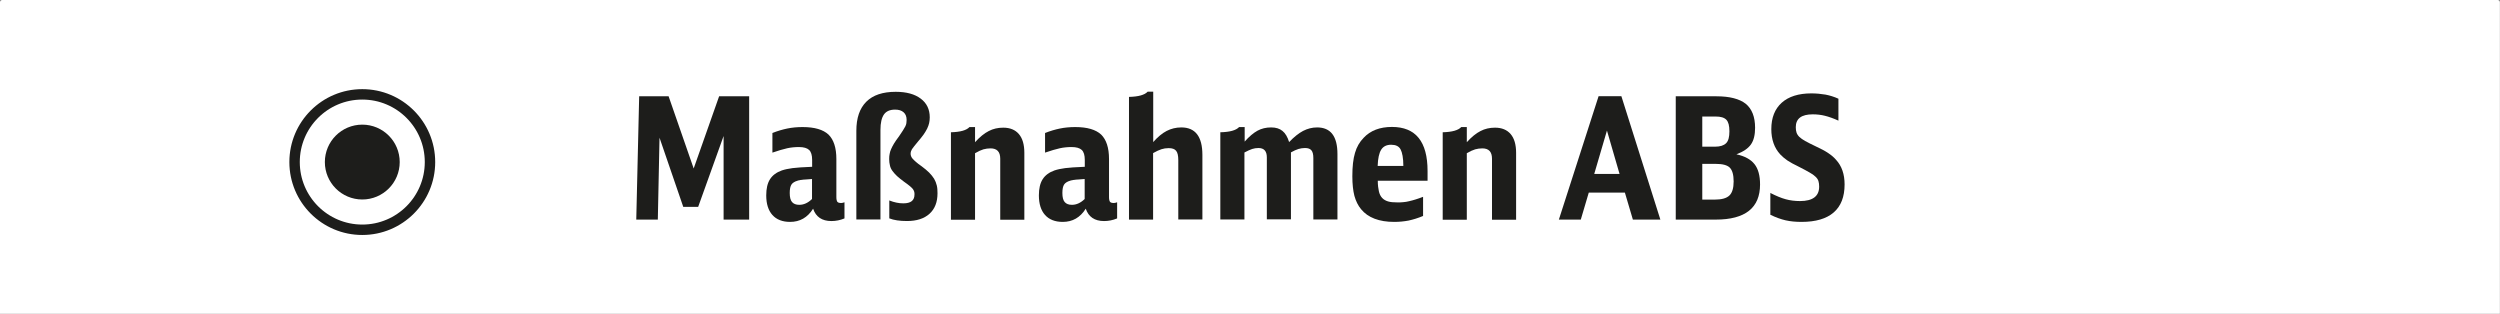 <?xml version="1.0" encoding="UTF-8"?>
<svg id="a" data-name="1" xmlns="http://www.w3.org/2000/svg" viewBox="0 0 206.4 25.92">
  <rect x="0" y="0" width="206.4" height="25.92" fill="#808080" stroke="none"/>
  <path d="m.19,0h206.01c.11,0,.19.09.19.19v25.72H0V.19c0-.11.09-.19.19-.19Z" fill="#fff" stroke-width="0"/>
  <g>
    <path d="m52.76,7.95h2.44l2.07,5.96,2.1-5.96h2.48v10.18h-2.11v-6.9l-2.1,5.85h-1.23l-1.96-5.71-.14,6.76h-1.78l.24-10.18Z" fill="#1d1d1b" stroke-width="0"/>
    <path d="m69.7,18.04c-.34.14-.69.21-1.06.21-.77,0-1.28-.34-1.51-1.02-.46.73-1.09,1.09-1.9,1.09-.63,0-1.12-.19-1.46-.57-.34-.38-.51-.92-.51-1.62,0-.56.1-1,.31-1.33.21-.33.53-.57.98-.73.14-.05.28-.08.41-.11.13-.03.29-.05.47-.08.18-.02.4-.04.65-.06.25-.01.57-.03.97-.05v-.56c0-.39-.08-.67-.25-.83-.17-.16-.45-.24-.84-.24-.33,0-.65.03-.97.1s-.72.19-1.22.36v-1.62c.43-.17.84-.29,1.23-.37.39-.08.81-.12,1.26-.12.99,0,1.7.21,2.14.62.43.42.65,1.09.65,2.02v3.14c0,.19.03.31.08.39.06.07.16.1.32.1.07,0,.16-.02.27-.06v1.33Zm-2.67-3.26c-.22.02-.4.03-.53.04-.13,0-.23.02-.31.03-.08,0-.14.02-.18.03-.05,0-.1.02-.17.04-.24.07-.41.18-.5.32-.09.14-.14.37-.14.69,0,.35.06.6.19.75.13.15.32.23.6.23.37,0,.72-.16,1.05-.48v-1.65Z" fill="#1d1d1b" stroke-width="0"/>
    <path d="m70.7,10.8c0-1.05.27-1.85.82-2.4.55-.55,1.36-.82,2.43-.82.88,0,1.57.19,2.06.56.5.37.75.89.75,1.55,0,.17-.02.32-.05.47-.03.15-.09.29-.16.45-.07.15-.18.32-.3.5-.13.18-.29.38-.48.6-.24.29-.4.49-.48.61-.07.12-.11.24-.11.37,0,.07.01.15.04.21.02.07.07.14.13.21.07.08.16.16.27.26s.27.22.47.36c.24.18.45.35.62.52s.3.34.41.51c.1.17.17.35.22.55s.06.41.06.65c0,.73-.22,1.29-.66,1.69-.44.4-1.06.6-1.86.6-.6,0-1.08-.07-1.46-.22v-1.48c.21.08.41.15.59.18.18.04.37.06.57.06.62,0,.92-.24.92-.73,0-.09,0-.18-.03-.25-.02-.07-.06-.14-.11-.21-.06-.07-.14-.15-.25-.24-.11-.09-.25-.2-.44-.33-.24-.18-.45-.34-.61-.49-.16-.15-.29-.3-.39-.44-.1-.14-.17-.29-.2-.45-.04-.15-.06-.33-.06-.52,0-.16.01-.3.04-.43.02-.13.06-.26.12-.39.06-.14.14-.29.24-.46s.24-.36.41-.59c.13-.2.24-.36.32-.48.08-.13.15-.24.2-.34.05-.1.08-.19.09-.27s.02-.17.02-.27c0-.27-.08-.48-.25-.63-.17-.15-.4-.22-.7-.22-.42,0-.73.13-.92.4-.19.27-.29.69-.29,1.28v7.39h-1.99v-7.32Z" fill="#1d1d1b" stroke-width="0"/>
    <path d="m78.51,10.92c.77-.02,1.28-.16,1.53-.43h.46v1.25c.39-.43.77-.74,1.13-.92.36-.19.76-.28,1.2-.28.56,0,.99.18,1.29.53.3.35.45.87.45,1.54v5.53h-1.99v-5.04c0-.57-.27-.85-.8-.85-.21,0-.4.03-.59.08-.19.06-.42.16-.69.32v5.49h-1.99v-7.21Z" fill="#1d1d1b" stroke-width="0"/>
    <path d="m92.21,18.04c-.34.14-.69.21-1.06.21-.77,0-1.28-.34-1.51-1.02-.46.73-1.09,1.09-1.9,1.09-.63,0-1.12-.19-1.46-.57-.34-.38-.51-.92-.51-1.62,0-.56.1-1,.31-1.33.21-.33.53-.57.98-.73.14-.05.28-.08.41-.11.13-.03.29-.05.47-.08.18-.02.4-.04.65-.06.25-.01.57-.03.97-.05v-.56c0-.39-.08-.67-.25-.83-.17-.16-.45-.24-.84-.24-.33,0-.65.03-.97.1s-.72.19-1.22.36v-1.62c.43-.17.84-.29,1.23-.37.39-.08.81-.12,1.26-.12.99,0,1.7.21,2.14.62.43.42.65,1.09.65,2.02v3.14c0,.19.03.31.08.39.06.07.16.1.32.1.07,0,.16-.02.27-.06v1.33Zm-2.67-3.26c-.22.02-.4.03-.53.04-.13,0-.23.02-.31.03-.08,0-.14.02-.18.03-.05,0-.1.02-.17.04-.24.07-.41.18-.5.32-.09.14-.14.37-.14.69,0,.35.06.6.19.75.13.15.32.23.6.23.37,0,.72-.16,1.05-.48v-1.65Z" fill="#1d1d1b" stroke-width="0"/>
    <path d="m93.22,8c.77-.02,1.28-.16,1.53-.43h.46v4.16c.37-.42.74-.73,1.11-.92s.77-.29,1.21-.29c1.16,0,1.74.76,1.74,2.27v5.33h-1.99v-4.91c0-.36-.06-.62-.18-.76-.12-.15-.32-.22-.62-.22-.21,0-.4.03-.59.09-.19.06-.42.17-.69.32v5.49h-1.99v-10.12Z" fill="#1d1d1b" stroke-width="0"/>
    <path d="m100.77,10.92c.77-.02,1.28-.16,1.53-.43h.46v1.2c.37-.42.73-.72,1.06-.9s.71-.27,1.12-.27.71.1.94.29c.24.19.42.5.55.92.4-.42.79-.73,1.15-.92.37-.19.75-.29,1.16-.29,1.12,0,1.68.73,1.68,2.2v5.4h-1.99v-5.07c0-.3-.05-.51-.16-.64s-.28-.19-.53-.19c-.19,0-.37.03-.54.08s-.38.15-.62.28v5.53h-1.99v-5.12c0-.51-.23-.77-.69-.77-.19,0-.36.03-.52.08s-.37.15-.64.29v5.53h-1.99v-7.21Z" fill="#1d1d1b" stroke-width="0"/>
    <path d="m113.75,14.93c0,.35.04.63.09.86.05.23.14.41.27.55.13.14.29.23.49.29.2.06.45.08.76.08.18,0,.34,0,.5-.02.16-.01.32-.04.48-.08.16-.04.34-.08.52-.14.19-.06.4-.13.63-.22v1.58c-.43.18-.83.3-1.2.38-.37.07-.76.11-1.18.11-1.25,0-2.17-.35-2.74-1.05-.25-.3-.43-.67-.55-1.1-.11-.43-.17-.97-.17-1.62,0-.79.07-1.44.22-1.93.14-.49.38-.9.71-1.24.56-.6,1.34-.9,2.34-.9,1.96,0,2.94,1.21,2.94,3.64v.8h-4.12Zm2.11-1.23c0-.65-.09-1.11-.23-1.37-.14-.26-.4-.38-.78-.38s-.65.14-.82.41c-.17.27-.27.72-.29,1.34h2.11Z" fill="#1d1d1b" stroke-width="0"/>
    <path d="m119.11,10.92c.77-.02,1.28-.16,1.53-.43h.46v1.25c.39-.43.77-.74,1.13-.92.36-.19.76-.28,1.2-.28.56,0,.99.18,1.29.53.3.35.45.87.45,1.54v5.53h-1.99v-5.04c0-.57-.27-.85-.8-.85-.21,0-.4.03-.59.08-.19.06-.42.16-.69.32v5.49h-1.99v-7.21Z" fill="#1d1d1b" stroke-width="0"/>
    <path d="m134.81,18.13l-.66-2.23h-2.98l-.66,2.23h-1.81l3.28-10.19h1.88l3.22,10.19h-2.27Zm-2.14-7.35l-1.05,3.58h2.09l-1.04-3.58Z" fill="#1d1d1b" stroke-width="0"/>
    <path d="m138.36,7.95h3.34c1.1,0,1.91.21,2.43.62.51.42.77,1.08.77,1.98,0,.59-.11,1.04-.34,1.37s-.62.6-1.2.82c.69.15,1.18.42,1.49.81s.46.95.46,1.68c0,1.93-1.22,2.9-3.66,2.9h-3.3V7.95Zm3.24,4.16c.42,0,.72-.1.91-.29s.27-.52.27-.98-.08-.77-.25-.95c-.17-.18-.46-.27-.89-.27h-1.1v2.49h1.06Zm-.04,4.37c.58,0,.98-.11,1.22-.34.23-.22.35-.61.35-1.16s-.11-.93-.32-1.14-.6-.31-1.15-.31h-1.12v2.95h1.02Z" fill="#1d1d1b" stroke-width="0"/>
    <path d="m146.18,15.94c.47.24.88.41,1.25.51.36.1.76.15,1.18.15,1.05,0,1.58-.4,1.58-1.19,0-.18-.02-.33-.06-.46-.04-.13-.12-.25-.24-.36-.12-.12-.29-.24-.51-.36-.22-.13-.51-.28-.86-.46-.41-.2-.73-.37-.95-.52-.22-.15-.42-.32-.59-.5-.5-.54-.74-1.24-.74-2.09,0-.94.29-1.67.86-2.18s1.39-.77,2.44-.77c.42,0,.81.04,1.17.1.36.07.72.18,1.07.34v1.81c-.42-.19-.79-.32-1.11-.4-.32-.08-.65-.12-1.01-.12-.93,0-1.4.35-1.4,1.06,0,.17.02.32.06.44s.11.24.23.36c.12.11.28.23.48.34.21.12.48.25.81.41.24.11.45.22.63.31s.33.19.47.28c.14.09.25.18.36.27.1.09.2.18.29.29.47.51.7,1.19.7,2.03,0,1.02-.3,1.79-.9,2.31-.6.52-1.48.78-2.65.78-.49,0-.92-.04-1.32-.13-.39-.09-.81-.24-1.26-.46v-1.81Z" fill="#1d1d1b" stroke-width="0"/>
  </g>
  <g>
    <circle cx="29.91" cy="13.38" r="5.59" fill="none" stroke="#1d1d1b" stroke-miterlimit="10" stroke-width=".86"/>
    <circle cx="29.91" cy="13.38" r="3.09" fill="#1d1d1b" stroke-width="0"/>
  </g>
</svg>